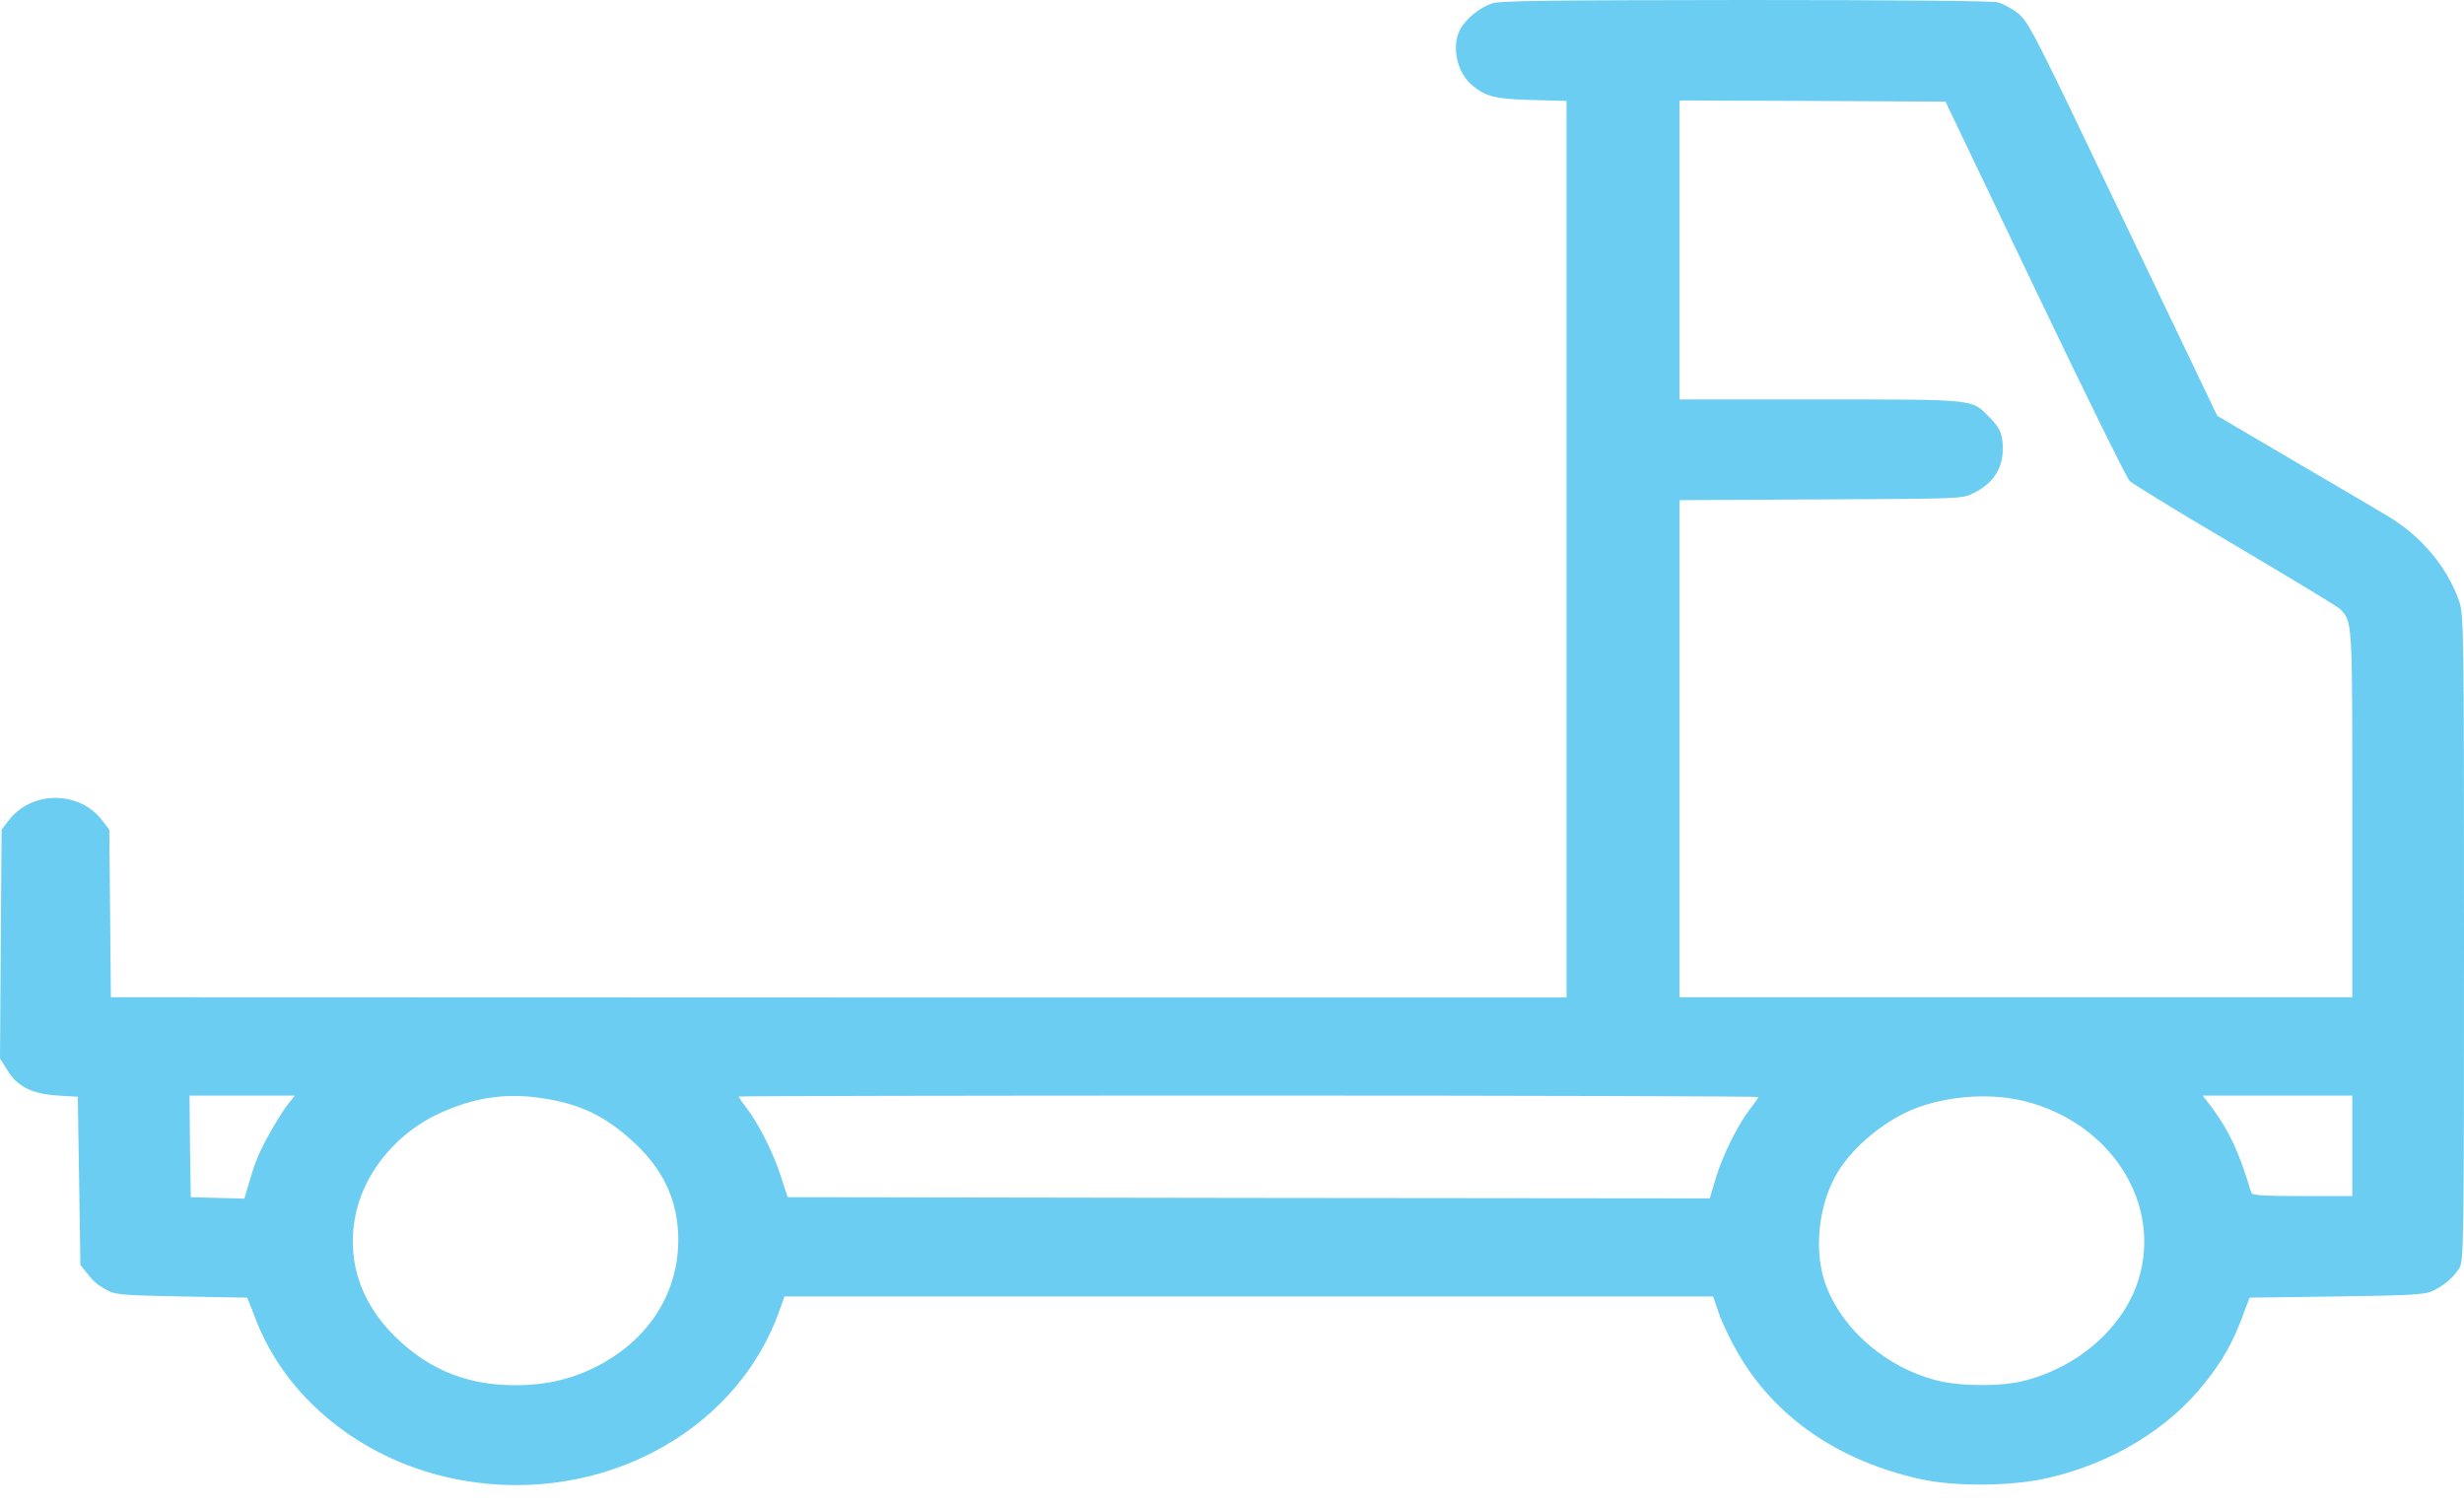 <svg width="54" height="33" viewBox="0 0 54 33" fill="none" xmlns="http://www.w3.org/2000/svg">
<path d="M32.696 0.077C32.437 0.159 32.126 0.41 31.999 0.645C31.803 1.014 31.93 1.602 32.27 1.874C32.569 2.119 32.771 2.171 33.572 2.191L34.332 2.212V12.036V21.86H18.378L2.43 21.855L2.413 20.017L2.396 18.184L2.223 17.959C1.722 17.329 0.708 17.329 0.207 17.959L0.035 18.184L0.017 20.688L0 23.196L0.161 23.452C0.38 23.816 0.703 23.974 1.273 24.01L1.705 24.036L1.734 25.879L1.762 27.722L1.906 27.901C2.068 28.106 2.148 28.172 2.396 28.3C2.54 28.372 2.782 28.392 3.997 28.413L5.42 28.439L5.61 28.925C6.266 30.625 7.873 31.94 9.826 32.381C12.953 33.087 16.109 31.49 17.088 28.705L17.192 28.413H27.369H37.545L37.672 28.787C37.741 28.986 37.926 29.375 38.081 29.642C38.893 31.055 40.287 32.017 42.09 32.416C42.856 32.585 44.105 32.575 44.9 32.386C46.294 32.063 47.521 31.316 48.321 30.307C48.707 29.821 48.92 29.447 49.133 28.884L49.3 28.439L51.189 28.413C52.767 28.392 53.113 28.372 53.28 28.305C53.533 28.198 53.758 28.014 53.896 27.794C53.994 27.625 54 27.328 54 20.555C54 13.838 53.994 13.474 53.896 13.183C53.637 12.43 53.061 11.744 52.318 11.304C52.105 11.176 51.178 10.628 50.256 10.091L48.592 9.113L46.53 4.802C44.601 0.763 44.457 0.476 44.232 0.297C44.1 0.189 43.898 0.082 43.783 0.051C43.65 0.02 41.669 1.15043e-05 38.248 1.15043e-05C33.865 0.005 32.88 0.015 32.696 0.077ZM44.595 6.323C45.672 8.575 46.605 10.474 46.674 10.541C46.743 10.607 47.786 11.248 48.989 11.954C50.193 12.665 51.224 13.29 51.276 13.341C51.558 13.623 51.552 13.546 51.552 17.836V21.855H44.18H36.808V16.408V10.961L39.907 10.945C42.948 10.93 43.005 10.93 43.23 10.817C43.673 10.607 43.892 10.28 43.892 9.834C43.892 9.517 43.835 9.379 43.593 9.138C43.207 8.744 43.316 8.754 39.878 8.754H36.808V5.478V2.201L39.722 2.212L42.637 2.227L44.595 6.323ZM6.283 24.235C6.191 24.363 6.007 24.655 5.88 24.891C5.661 25.285 5.581 25.49 5.42 26.048L5.356 26.268L4.769 26.253L4.181 26.237L4.164 25.121L4.153 24.01H5.304H6.462L6.283 24.235ZM12.031 24.092C12.745 24.22 13.252 24.466 13.8 24.952C14.531 25.592 14.865 26.299 14.865 27.184C14.859 28.433 14.122 29.493 12.867 30.046C12.388 30.256 11.887 30.358 11.294 30.358C10.303 30.358 9.503 30.061 8.789 29.416C7.908 28.623 7.562 27.609 7.81 26.544C8.029 25.623 8.749 24.783 9.687 24.374C10.488 24.02 11.191 23.939 12.031 24.092ZM38.536 24.041C38.536 24.056 38.455 24.174 38.358 24.297C38.081 24.655 37.753 25.321 37.603 25.817L37.471 26.263L27.369 26.253L17.261 26.237L17.111 25.776C16.95 25.27 16.633 24.64 16.362 24.282C16.265 24.159 16.19 24.046 16.19 24.031C16.19 24.02 21.218 24.01 27.363 24.01C33.508 24.01 38.536 24.026 38.536 24.041ZM44.411 24.143C46.202 24.614 47.302 26.247 46.916 27.865C46.645 29.012 45.58 29.985 44.267 30.282C43.835 30.379 43.046 30.379 42.573 30.282C41.335 30.02 40.241 29.048 39.947 27.947C39.763 27.235 39.889 26.329 40.27 25.695C40.633 25.096 41.364 24.507 42.055 24.261C42.798 24 43.697 23.954 44.411 24.143ZM51.552 25.111V26.212H50.458C49.629 26.212 49.358 26.196 49.341 26.145C49.07 25.249 48.857 24.788 48.477 24.276L48.275 24.01H49.917H51.552V25.111Z" fill="#2DB8ED" fill-opacity="0.7"/>
</svg>
